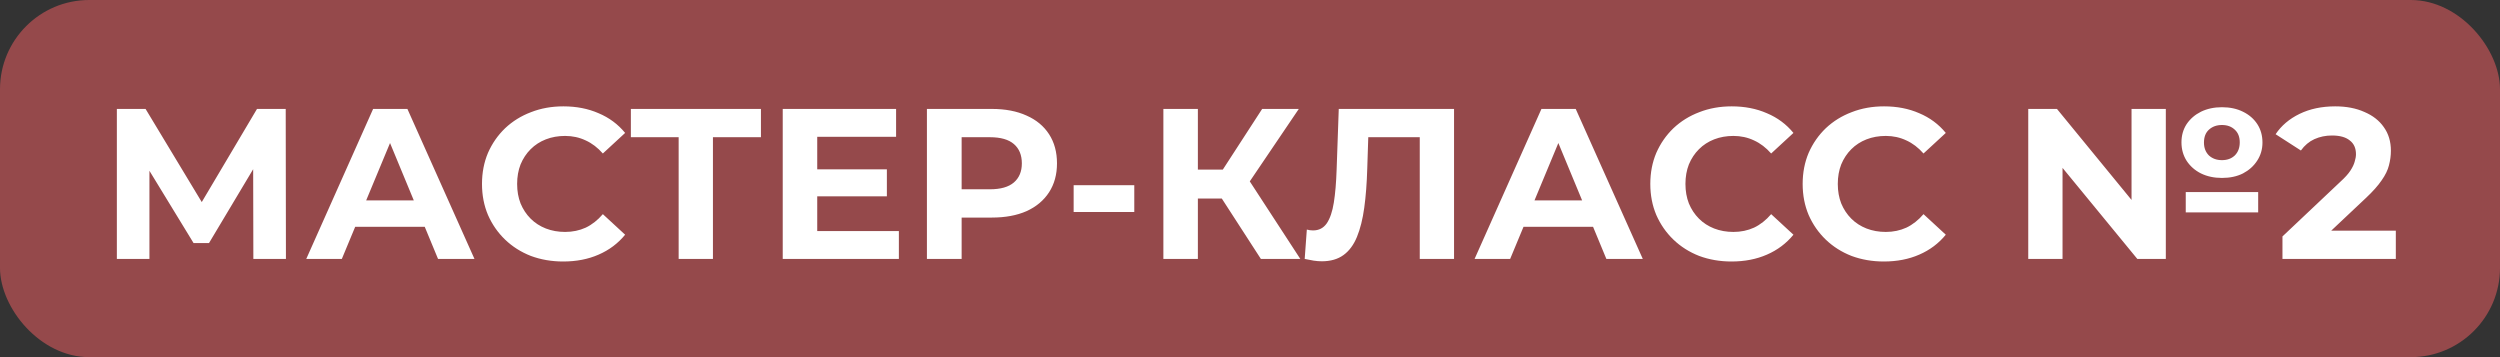 <?xml version="1.0" encoding="UTF-8"?> <svg xmlns="http://www.w3.org/2000/svg" width="280" height="40" viewBox="0 0 280 40" fill="none"><rect x="0" y="0" width="280" height="40" fill="#333333" stroke="none"/><rect width="280" height="40" rx="10" fill="#95494B"></rect><path d="M13.088 29V12.2H16.304L23.456 24.056H21.752L28.784 12.2H32L32.024 29H28.376L28.352 17.792H29.048L23.408 27.224H21.68L15.92 17.792H16.736V29H13.088ZM34.301 29L41.789 12.2H45.629L53.141 29H49.061L42.917 14.168H44.453L38.285 29H34.301ZM38.045 25.4L39.077 22.448H47.717L48.773 25.4H38.045ZM63.079 29.288C61.783 29.288 60.575 29.08 59.455 28.664C58.351 28.232 57.391 27.624 56.575 26.84C55.759 26.056 55.119 25.136 54.655 24.08C54.207 23.024 53.983 21.864 53.983 20.6C53.983 19.336 54.207 18.176 54.655 17.12C55.119 16.064 55.759 15.144 56.575 14.36C57.407 13.576 58.375 12.976 59.479 12.56C60.583 12.128 61.791 11.912 63.103 11.912C64.559 11.912 65.871 12.168 67.039 12.68C68.223 13.176 69.215 13.912 70.015 14.888L67.519 17.192C66.943 16.536 66.303 16.048 65.599 15.728C64.895 15.392 64.127 15.224 63.295 15.224C62.511 15.224 61.791 15.352 61.135 15.608C60.479 15.864 59.911 16.232 59.431 16.712C58.951 17.192 58.575 17.76 58.303 18.416C58.047 19.072 57.919 19.8 57.919 20.6C57.919 21.4 58.047 22.128 58.303 22.784C58.575 23.44 58.951 24.008 59.431 24.488C59.911 24.968 60.479 25.336 61.135 25.592C61.791 25.848 62.511 25.976 63.295 25.976C64.127 25.976 64.895 25.816 65.599 25.496C66.303 25.16 66.943 24.656 67.519 23.984L70.015 26.288C69.215 27.264 68.223 28.008 67.039 28.52C65.871 29.032 64.551 29.288 63.079 29.288ZM76.009 29V14.48L76.897 15.368H70.657V12.2H85.225V15.368H78.985L79.849 14.48V29H76.009ZM91.242 18.968H99.33V21.992H91.242V18.968ZM91.53 25.88H100.674V29H87.666V12.2H100.362V15.32H91.53V25.88ZM103.815 29V12.2H111.087C112.591 12.2 113.887 12.448 114.975 12.944C116.063 13.424 116.903 14.12 117.495 15.032C118.087 15.944 118.383 17.032 118.383 18.296C118.383 19.544 118.087 20.624 117.495 21.536C116.903 22.448 116.063 23.152 114.975 23.648C113.887 24.128 112.591 24.368 111.087 24.368H105.975L107.703 22.616V29H103.815ZM107.703 23.048L105.975 21.2H110.871C112.071 21.2 112.967 20.944 113.559 20.432C114.151 19.92 114.447 19.208 114.447 18.296C114.447 17.368 114.151 16.648 113.559 16.136C112.967 15.624 112.071 15.368 110.871 15.368H105.975L107.703 13.52V23.048ZM120.248 23.744V20.744H127.04V23.744H120.248ZM141.218 29L135.986 20.912L139.13 19.016L145.634 29H141.218ZM130.298 29V12.2H134.162V29H130.298ZM133.034 22.232V18.992H138.89V22.232H133.034ZM139.49 21.032L135.914 20.6L141.362 12.2H145.466L139.49 21.032ZM148.045 29.264C147.757 29.264 147.453 29.24 147.133 29.192C146.829 29.144 146.493 29.08 146.125 29L146.365 25.712C146.589 25.776 146.821 25.808 147.061 25.808C147.717 25.808 148.229 25.544 148.597 25.016C148.965 24.472 149.229 23.696 149.389 22.688C149.549 21.68 149.653 20.456 149.701 19.016L149.941 12.2H162.853V29H159.013V14.48L159.901 15.368H152.485L153.277 14.432L153.133 18.872C153.085 20.52 152.973 21.984 152.797 23.264C152.621 24.544 152.349 25.632 151.981 26.528C151.613 27.424 151.109 28.104 150.469 28.568C149.829 29.032 149.021 29.264 148.045 29.264ZM165.153 29L172.641 12.2H176.481L183.993 29H179.913L173.769 14.168H175.305L169.137 29H165.153ZM168.897 25.4L169.929 22.448H178.569L179.625 25.4H168.897ZM193.93 29.288C192.634 29.288 191.426 29.08 190.306 28.664C189.202 28.232 188.242 27.624 187.426 26.84C186.61 26.056 185.97 25.136 185.506 24.08C185.058 23.024 184.834 21.864 184.834 20.6C184.834 19.336 185.058 18.176 185.506 17.12C185.97 16.064 186.61 15.144 187.426 14.36C188.258 13.576 189.226 12.976 190.33 12.56C191.434 12.128 192.642 11.912 193.954 11.912C195.41 11.912 196.722 12.168 197.89 12.68C199.074 13.176 200.066 13.912 200.866 14.888L198.37 17.192C197.794 16.536 197.154 16.048 196.45 15.728C195.746 15.392 194.978 15.224 194.146 15.224C193.362 15.224 192.642 15.352 191.986 15.608C191.33 15.864 190.762 16.232 190.282 16.712C189.802 17.192 189.426 17.76 189.154 18.416C188.898 19.072 188.77 19.8 188.77 20.6C188.77 21.4 188.898 22.128 189.154 22.784C189.426 23.44 189.802 24.008 190.282 24.488C190.762 24.968 191.33 25.336 191.986 25.592C192.642 25.848 193.362 25.976 194.146 25.976C194.978 25.976 195.746 25.816 196.45 25.496C197.154 25.16 197.794 24.656 198.37 23.984L200.866 26.288C200.066 27.264 199.074 28.008 197.89 28.52C196.722 29.032 195.402 29.288 193.93 29.288ZM210.993 29.288C209.697 29.288 208.489 29.08 207.369 28.664C206.265 28.232 205.305 27.624 204.489 26.84C203.673 26.056 203.033 25.136 202.569 24.08C202.121 23.024 201.897 21.864 201.897 20.6C201.897 19.336 202.121 18.176 202.569 17.12C203.033 16.064 203.673 15.144 204.489 14.36C205.321 13.576 206.289 12.976 207.393 12.56C208.497 12.128 209.705 11.912 211.017 11.912C212.473 11.912 213.785 12.168 214.953 12.68C216.137 13.176 217.129 13.912 217.929 14.888L215.433 17.192C214.857 16.536 214.217 16.048 213.513 15.728C212.809 15.392 212.041 15.224 211.209 15.224C210.425 15.224 209.705 15.352 209.049 15.608C208.393 15.864 207.825 16.232 207.345 16.712C206.865 17.192 206.489 17.76 206.217 18.416C205.961 19.072 205.833 19.8 205.833 20.6C205.833 21.4 205.961 22.128 206.217 22.784C206.489 23.44 206.865 24.008 207.345 24.488C207.825 24.968 208.393 25.336 209.049 25.592C209.705 25.848 210.425 25.976 211.209 25.976C212.041 25.976 212.809 25.816 213.513 25.496C214.217 25.16 214.857 24.656 215.433 23.984L217.929 26.288C217.129 27.264 216.137 28.008 214.953 28.52C213.785 29.032 212.465 29.288 210.993 29.288ZM227.164 29V12.2H230.38L240.292 24.296H238.732V12.2H242.572V29H239.38L229.444 16.904H231.004V29H227.164ZM244.804 23.792V21.512H252.916V23.792H244.804ZM248.86 19.928C247.98 19.928 247.196 19.76 246.508 19.424C245.836 19.088 245.3 18.616 244.9 18.008C244.516 17.4 244.324 16.712 244.324 15.944C244.324 15.176 244.516 14.496 244.9 13.904C245.3 13.312 245.836 12.848 246.508 12.512C247.196 12.176 247.98 12.008 248.86 12.008C249.756 12.008 250.54 12.176 251.212 12.512C251.9 12.848 252.436 13.312 252.82 13.904C253.204 14.496 253.396 15.184 253.396 15.968C253.396 16.72 253.196 17.4 252.796 18.008C252.412 18.6 251.884 19.072 251.212 19.424C250.54 19.76 249.756 19.928 248.86 19.928ZM248.86 17.936C249.452 17.936 249.932 17.76 250.3 17.408C250.668 17.04 250.852 16.552 250.852 15.944C250.852 15.336 250.668 14.864 250.3 14.528C249.932 14.176 249.452 14 248.86 14C248.268 14 247.78 14.176 247.396 14.528C247.028 14.864 246.844 15.344 246.844 15.968C246.844 16.56 247.028 17.04 247.396 17.408C247.78 17.76 248.268 17.936 248.86 17.936ZM255.636 29V26.48L262.116 20.36C262.628 19.896 263.004 19.48 263.244 19.112C263.484 18.744 263.644 18.408 263.724 18.104C263.82 17.8 263.868 17.52 263.868 17.264C263.868 16.592 263.636 16.08 263.172 15.728C262.724 15.36 262.06 15.176 261.18 15.176C260.476 15.176 259.82 15.312 259.212 15.584C258.62 15.856 258.116 16.28 257.7 16.856L254.868 15.032C255.508 14.072 256.404 13.312 257.556 12.752C258.708 12.192 260.036 11.912 261.54 11.912C262.788 11.912 263.876 12.12 264.804 12.536C265.748 12.936 266.476 13.504 266.988 14.24C267.516 14.976 267.78 15.856 267.78 16.88C267.78 17.424 267.708 17.968 267.564 18.512C267.436 19.04 267.164 19.6 266.748 20.192C266.348 20.784 265.756 21.448 264.972 22.184L259.596 27.248L258.852 25.832H268.332V29H255.636Z" fill="white"></path></svg> 